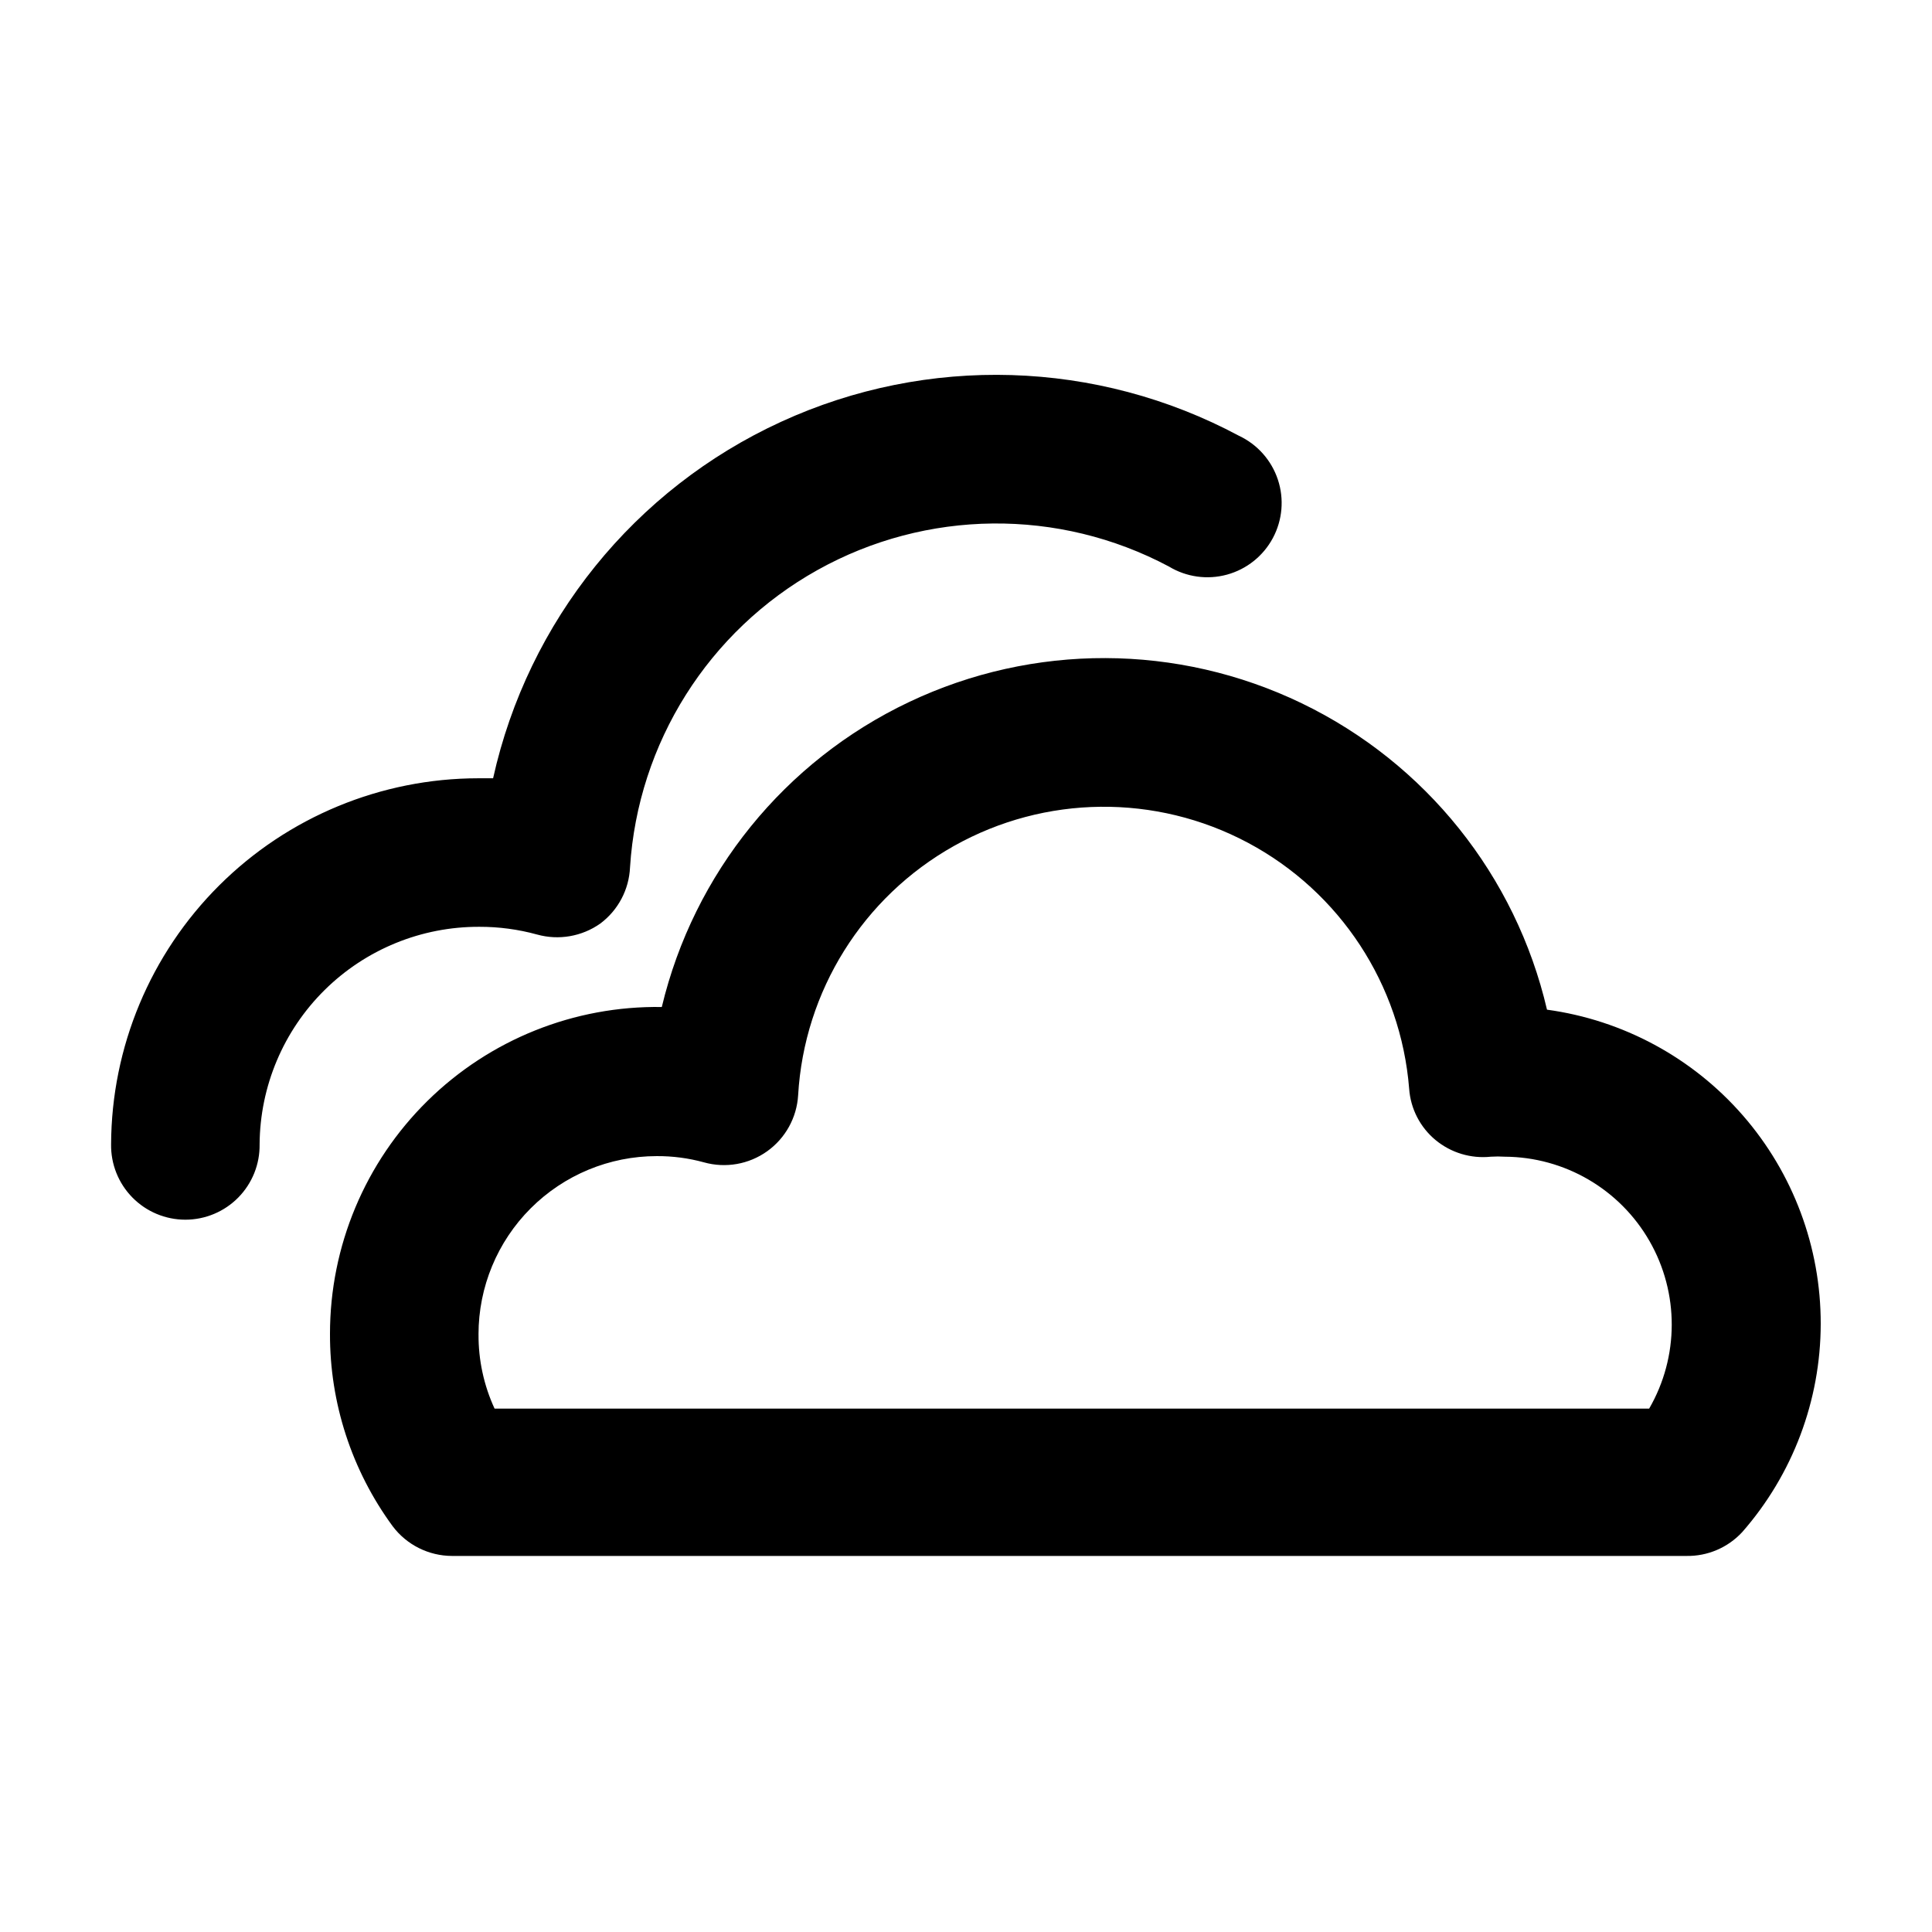 <?xml version="1.0" encoding="UTF-8"?>
<!-- Uploaded to: ICON Repo, www.iconrepo.com, Generator: ICON Repo Mixer Tools -->
<svg fill="#000000" width="800px" height="800px" version="1.1" viewBox="144 144 512 512" xmlns="http://www.w3.org/2000/svg">
 <path d="m193.12 467.23c-5.273 0-10.328-2.117-14.027-5.875-3.699-3.762-5.738-8.848-5.652-14.121 0.105-25.742 10.398-50.398 28.633-68.574s42.922-28.387 68.664-28.41h3.938c9.254-41.688 37.488-76.645 76.297-94.461 38.809-17.82 83.719-16.453 121.37 3.699 4.887 2.297 8.617 6.5 10.312 11.625 1.699 5.129 1.215 10.727-1.34 15.488-2.551 4.758-6.949 8.262-12.16 9.684-5.207 1.422-10.773 0.641-15.391-2.16-29.191-15.527-64.27-15.172-93.137 0.949-28.867 16.121-47.57 45.797-49.664 78.793-0.262 5.887-3.152 11.348-7.871 14.879-4.867 3.441-11.023 4.508-16.766 2.91-4.977-1.367-10.113-2.055-15.273-2.043-15.359-0.066-30.117 5.965-41.039 16.77-10.918 10.801-17.109 25.492-17.215 40.852 0.086 5.273-1.949 10.359-5.652 14.121-3.699 3.758-8.754 5.875-14.027 5.875zm412.57 82.812c13.391-15.27 20.789-34.879 20.82-55.188 0.035-20.309-7.297-39.941-20.637-55.258-13.34-15.312-31.781-25.27-51.902-28.023-8.277-35.516-32.184-65.371-65.031-81.211-32.844-15.84-71.098-15.953-104.04-0.312-32.941 15.637-57.027 45.352-65.516 80.816-23.199-0.359-45.57 8.605-62.098 24.883-16.531 16.277-25.836 38.508-25.836 61.707-0.062 18.344 5.762 36.223 16.613 51.012 3.723 4.945 9.551 7.859 15.742 7.871h327.08c5.606 0.105 10.988-2.184 14.801-6.297zm-334.88-52.426c0-12.527 4.973-24.543 13.832-33.398 8.859-8.859 20.871-13.836 33.398-13.836 4.227-0.023 8.441 0.531 12.516 1.652 5.734 1.605 11.887 0.531 16.734-2.926 4.848-3.457 7.871-8.922 8.223-14.863 1.605-27.621 17.176-52.523 41.305-66.062 24.129-13.543 53.496-13.855 77.91-0.836 24.414 13.023 40.512 37.586 42.711 65.168 0.375 5.305 2.906 10.227 7.008 13.617 4.09 3.375 9.367 4.965 14.641 4.406 1.23-0.078 2.469-0.078 3.699 0 15.855 0.086 30.469 8.605 38.352 22.363 7.883 13.758 7.848 30.668-0.094 44.395h-305.98c-2.844-6.172-4.297-12.891-4.25-19.68z"/>
</svg>